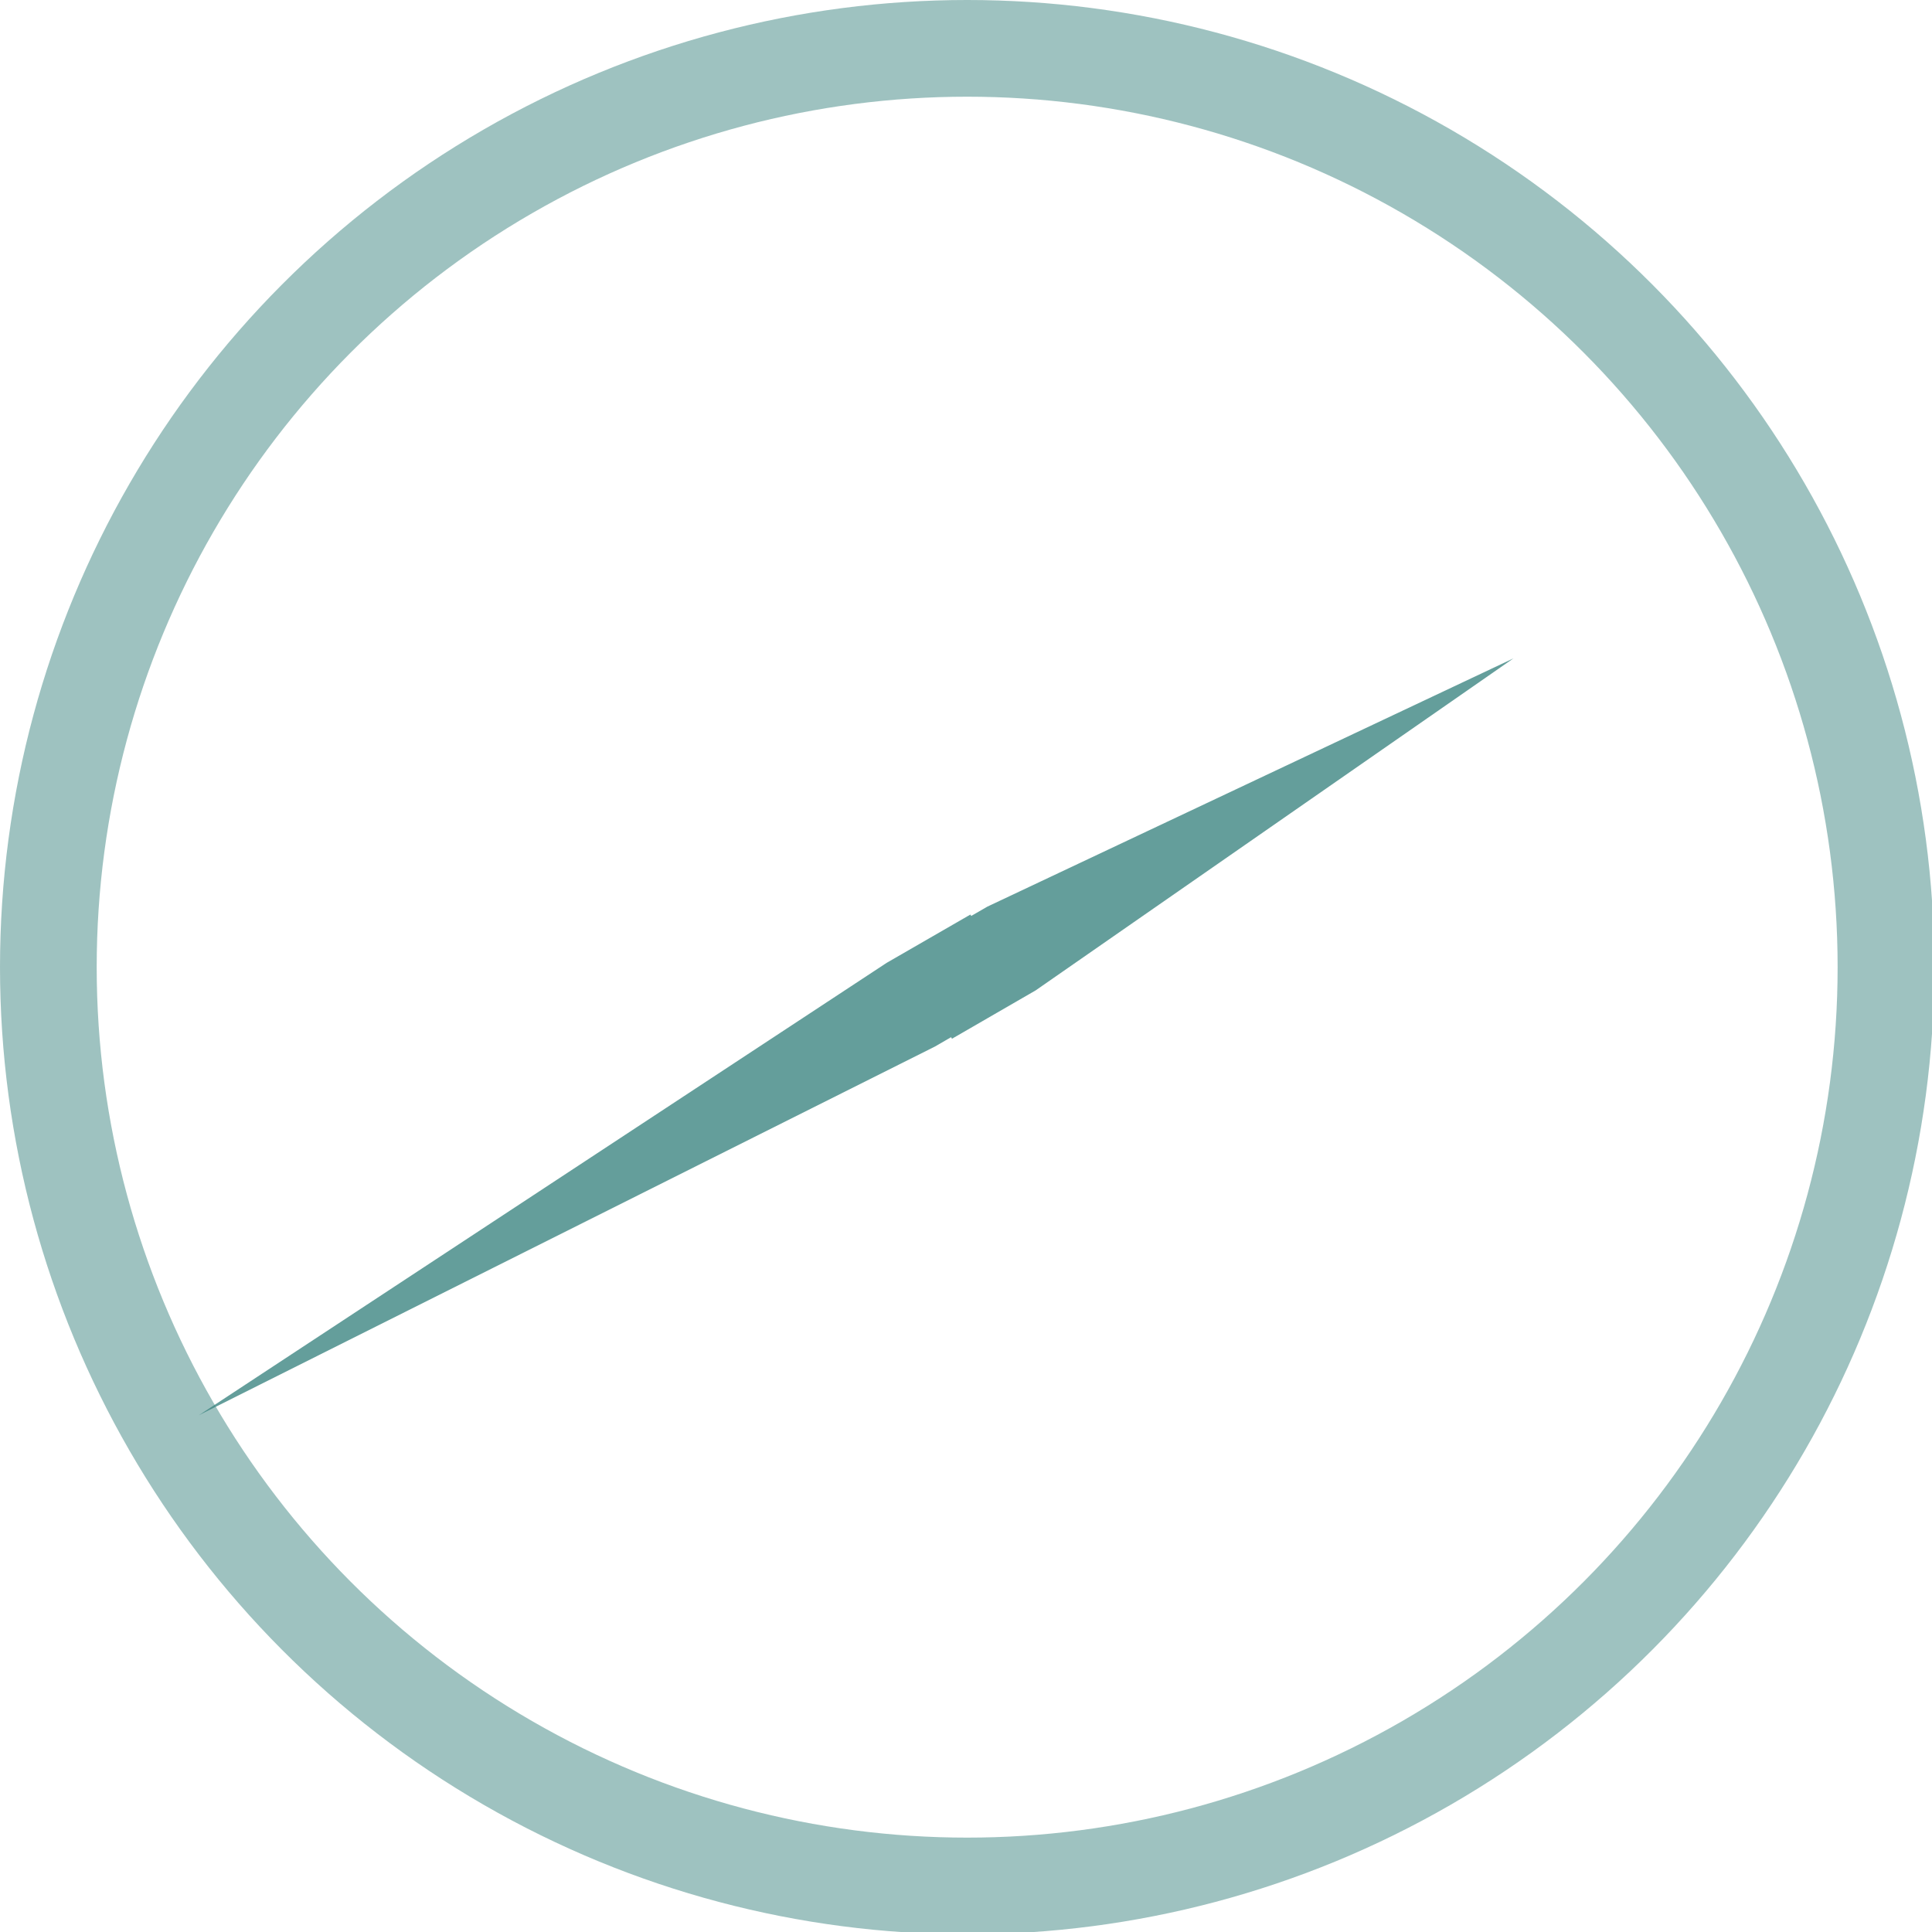 <svg width="40" height="40" viewBox="0 0 40 40" fill="none" xmlns="http://www.w3.org/2000/svg">
<g clip-path="url(#clip0)">
<circle cx="20.024" cy="20.024" r="19.023" stroke="#3E8682" stroke-opacity="0.5" stroke-width="2.002"/>
<path fill-rule="evenodd" clip-rule="evenodd" d="M19.691 21.474L19.71 21.506L21.442 20.505L31.334 13.631L20.442 18.771L20.108 18.964L20.091 18.935L18.357 19.935L4.117 29.301L19.358 21.667L19.691 21.474Z" fill="#3E8682" fill-opacity="0.8"/>
</g>
<defs>
<clipPath id="clip0">
<rect width="40" height="40" fill="white"/>
</clipPath>
</defs>
</svg>
